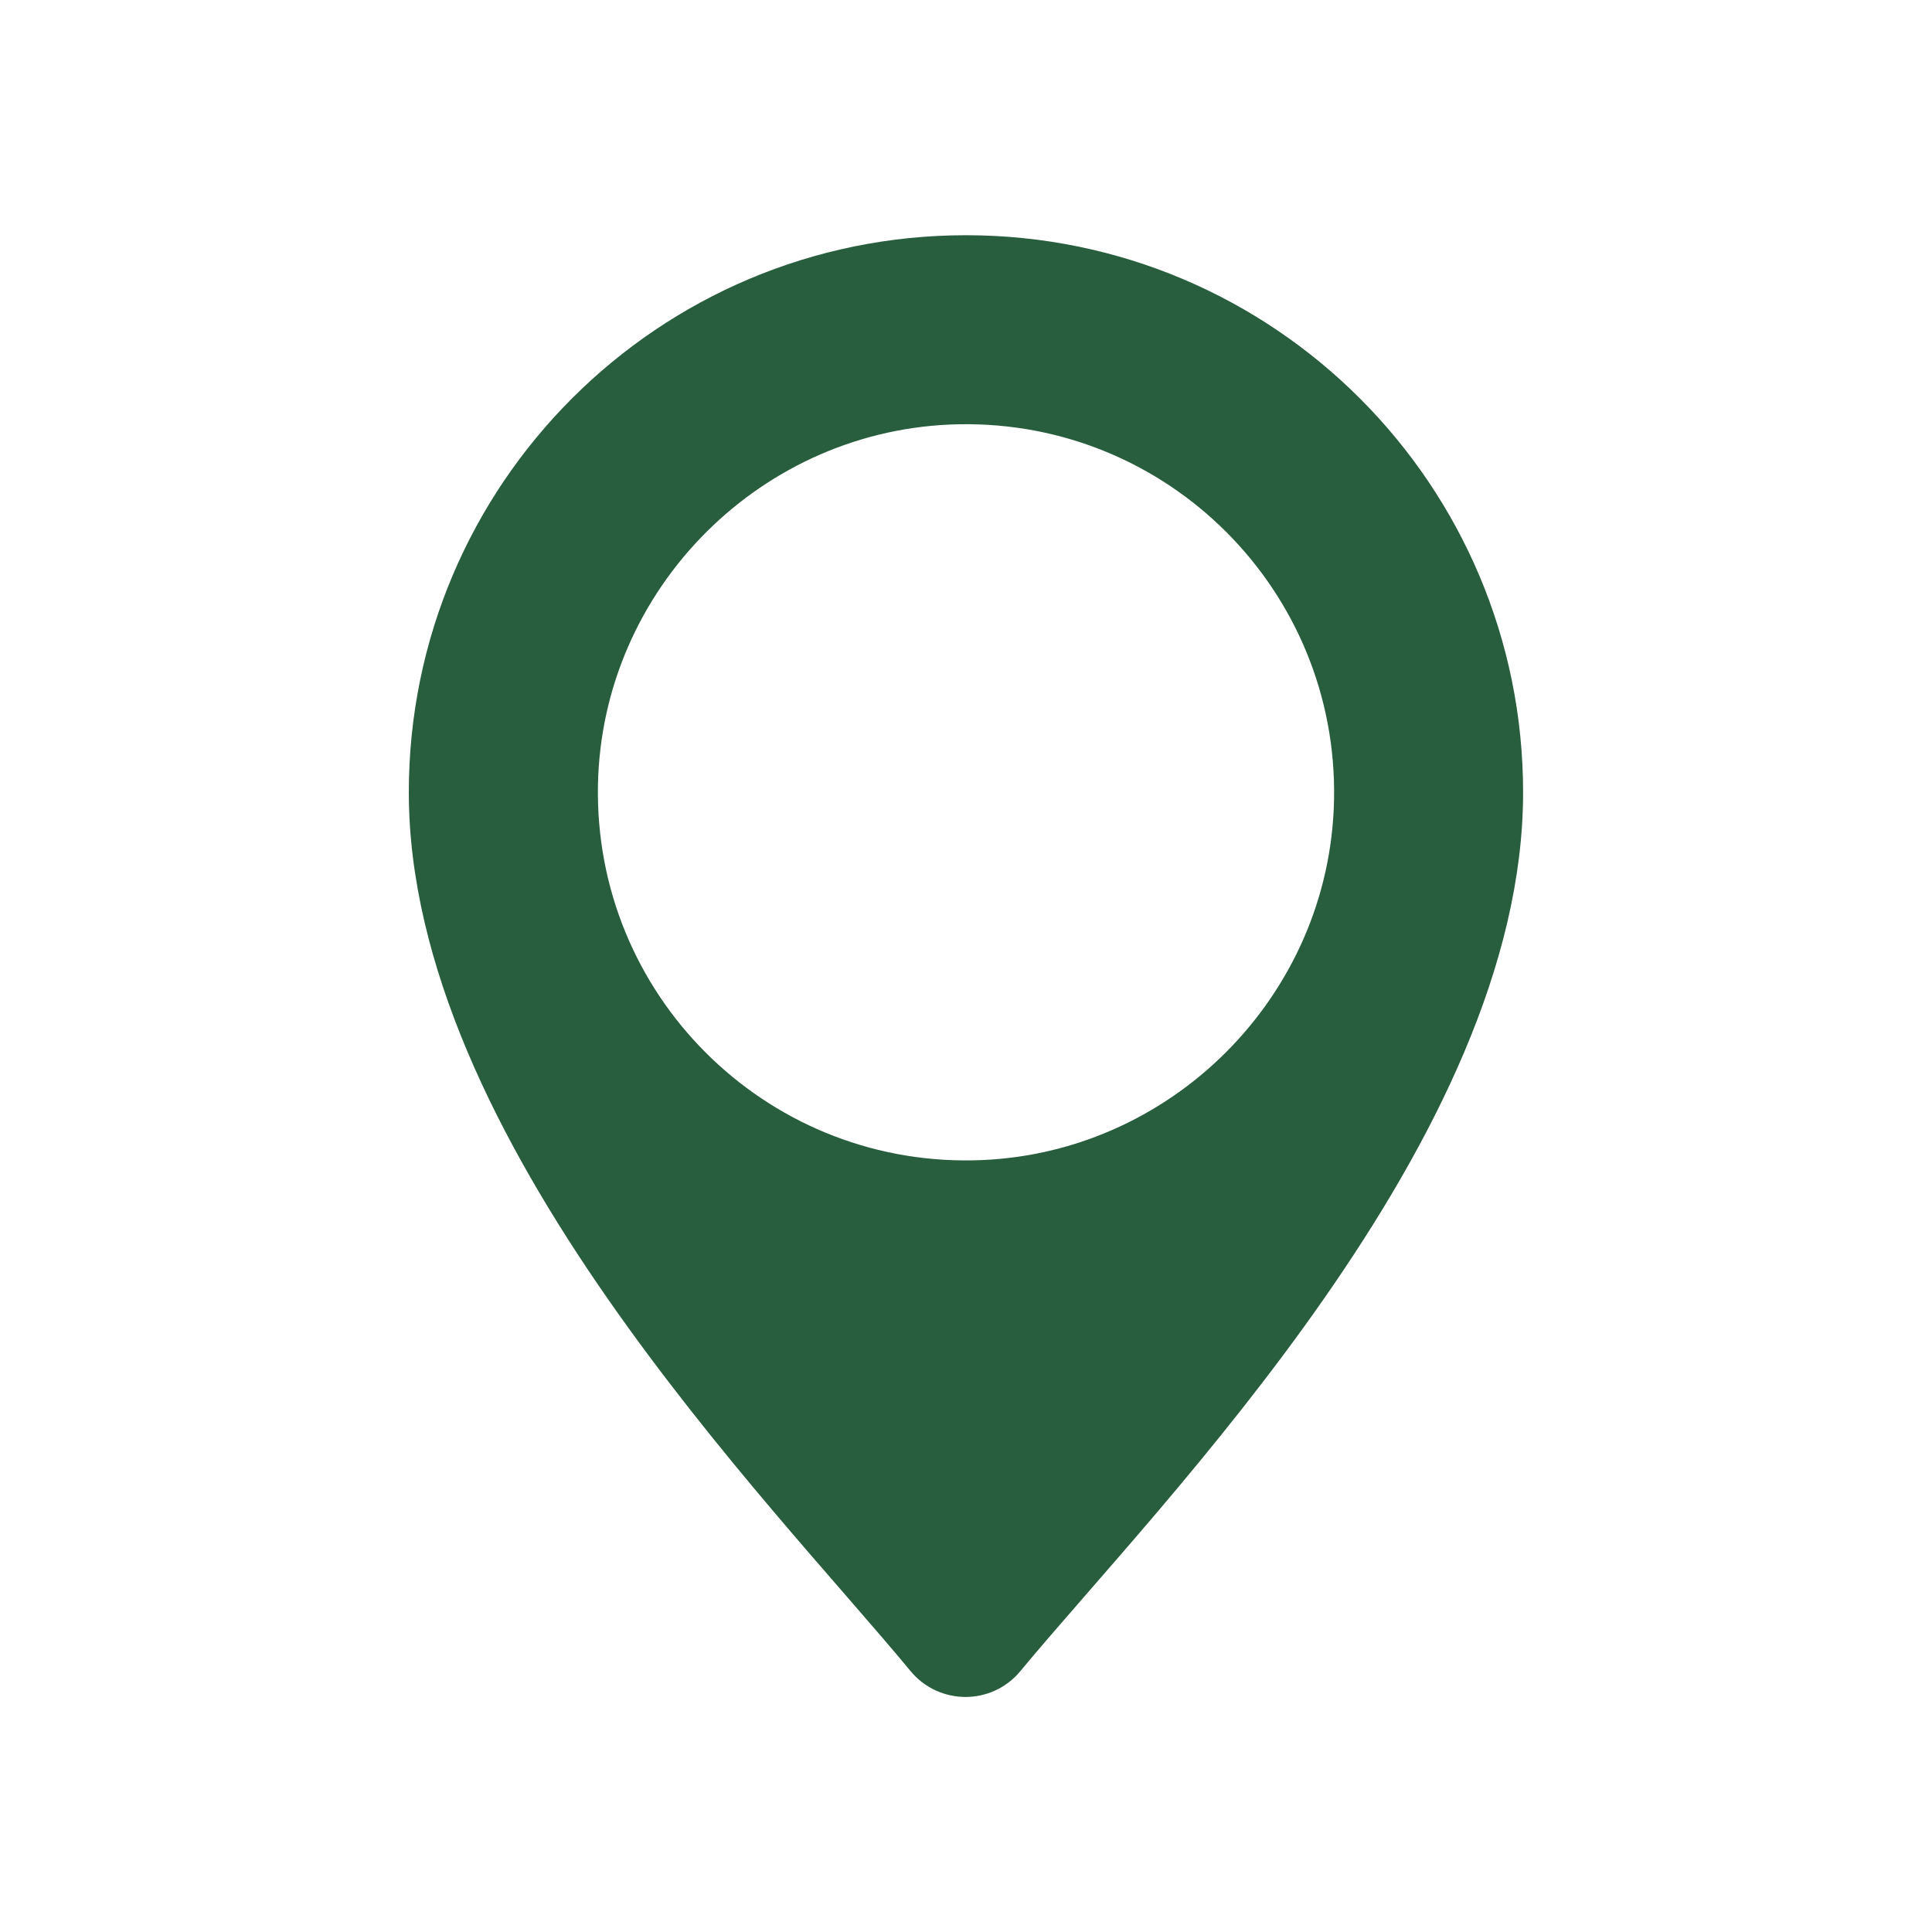 <?xml version="1.0" encoding="UTF-8"?><svg id="a" xmlns="http://www.w3.org/2000/svg" viewBox="0 0 200 200"><path d="M99.94,175.67c2.1,0,4.21-.89,5.68-2.67,14.56-17.56,52.03-55.11,52.05-90.94.02-31.85-25.79-57.69-57.64-57.71-31.85-.02-57.69,25.79-57.71,57.64-.02,35.83,37.41,73.42,51.94,91,1.47,1.78,3.58,2.67,5.68,2.68M100.7,120.12c-21.62.39-39.21-17.23-38.8-38.85.39-20.37,17.03-36.99,37.4-37.35,21.62-.39,39.21,17.23,38.8,38.85-.39,20.37-17.03,36.99-37.4,37.35" fill="#285e3e"/></svg>